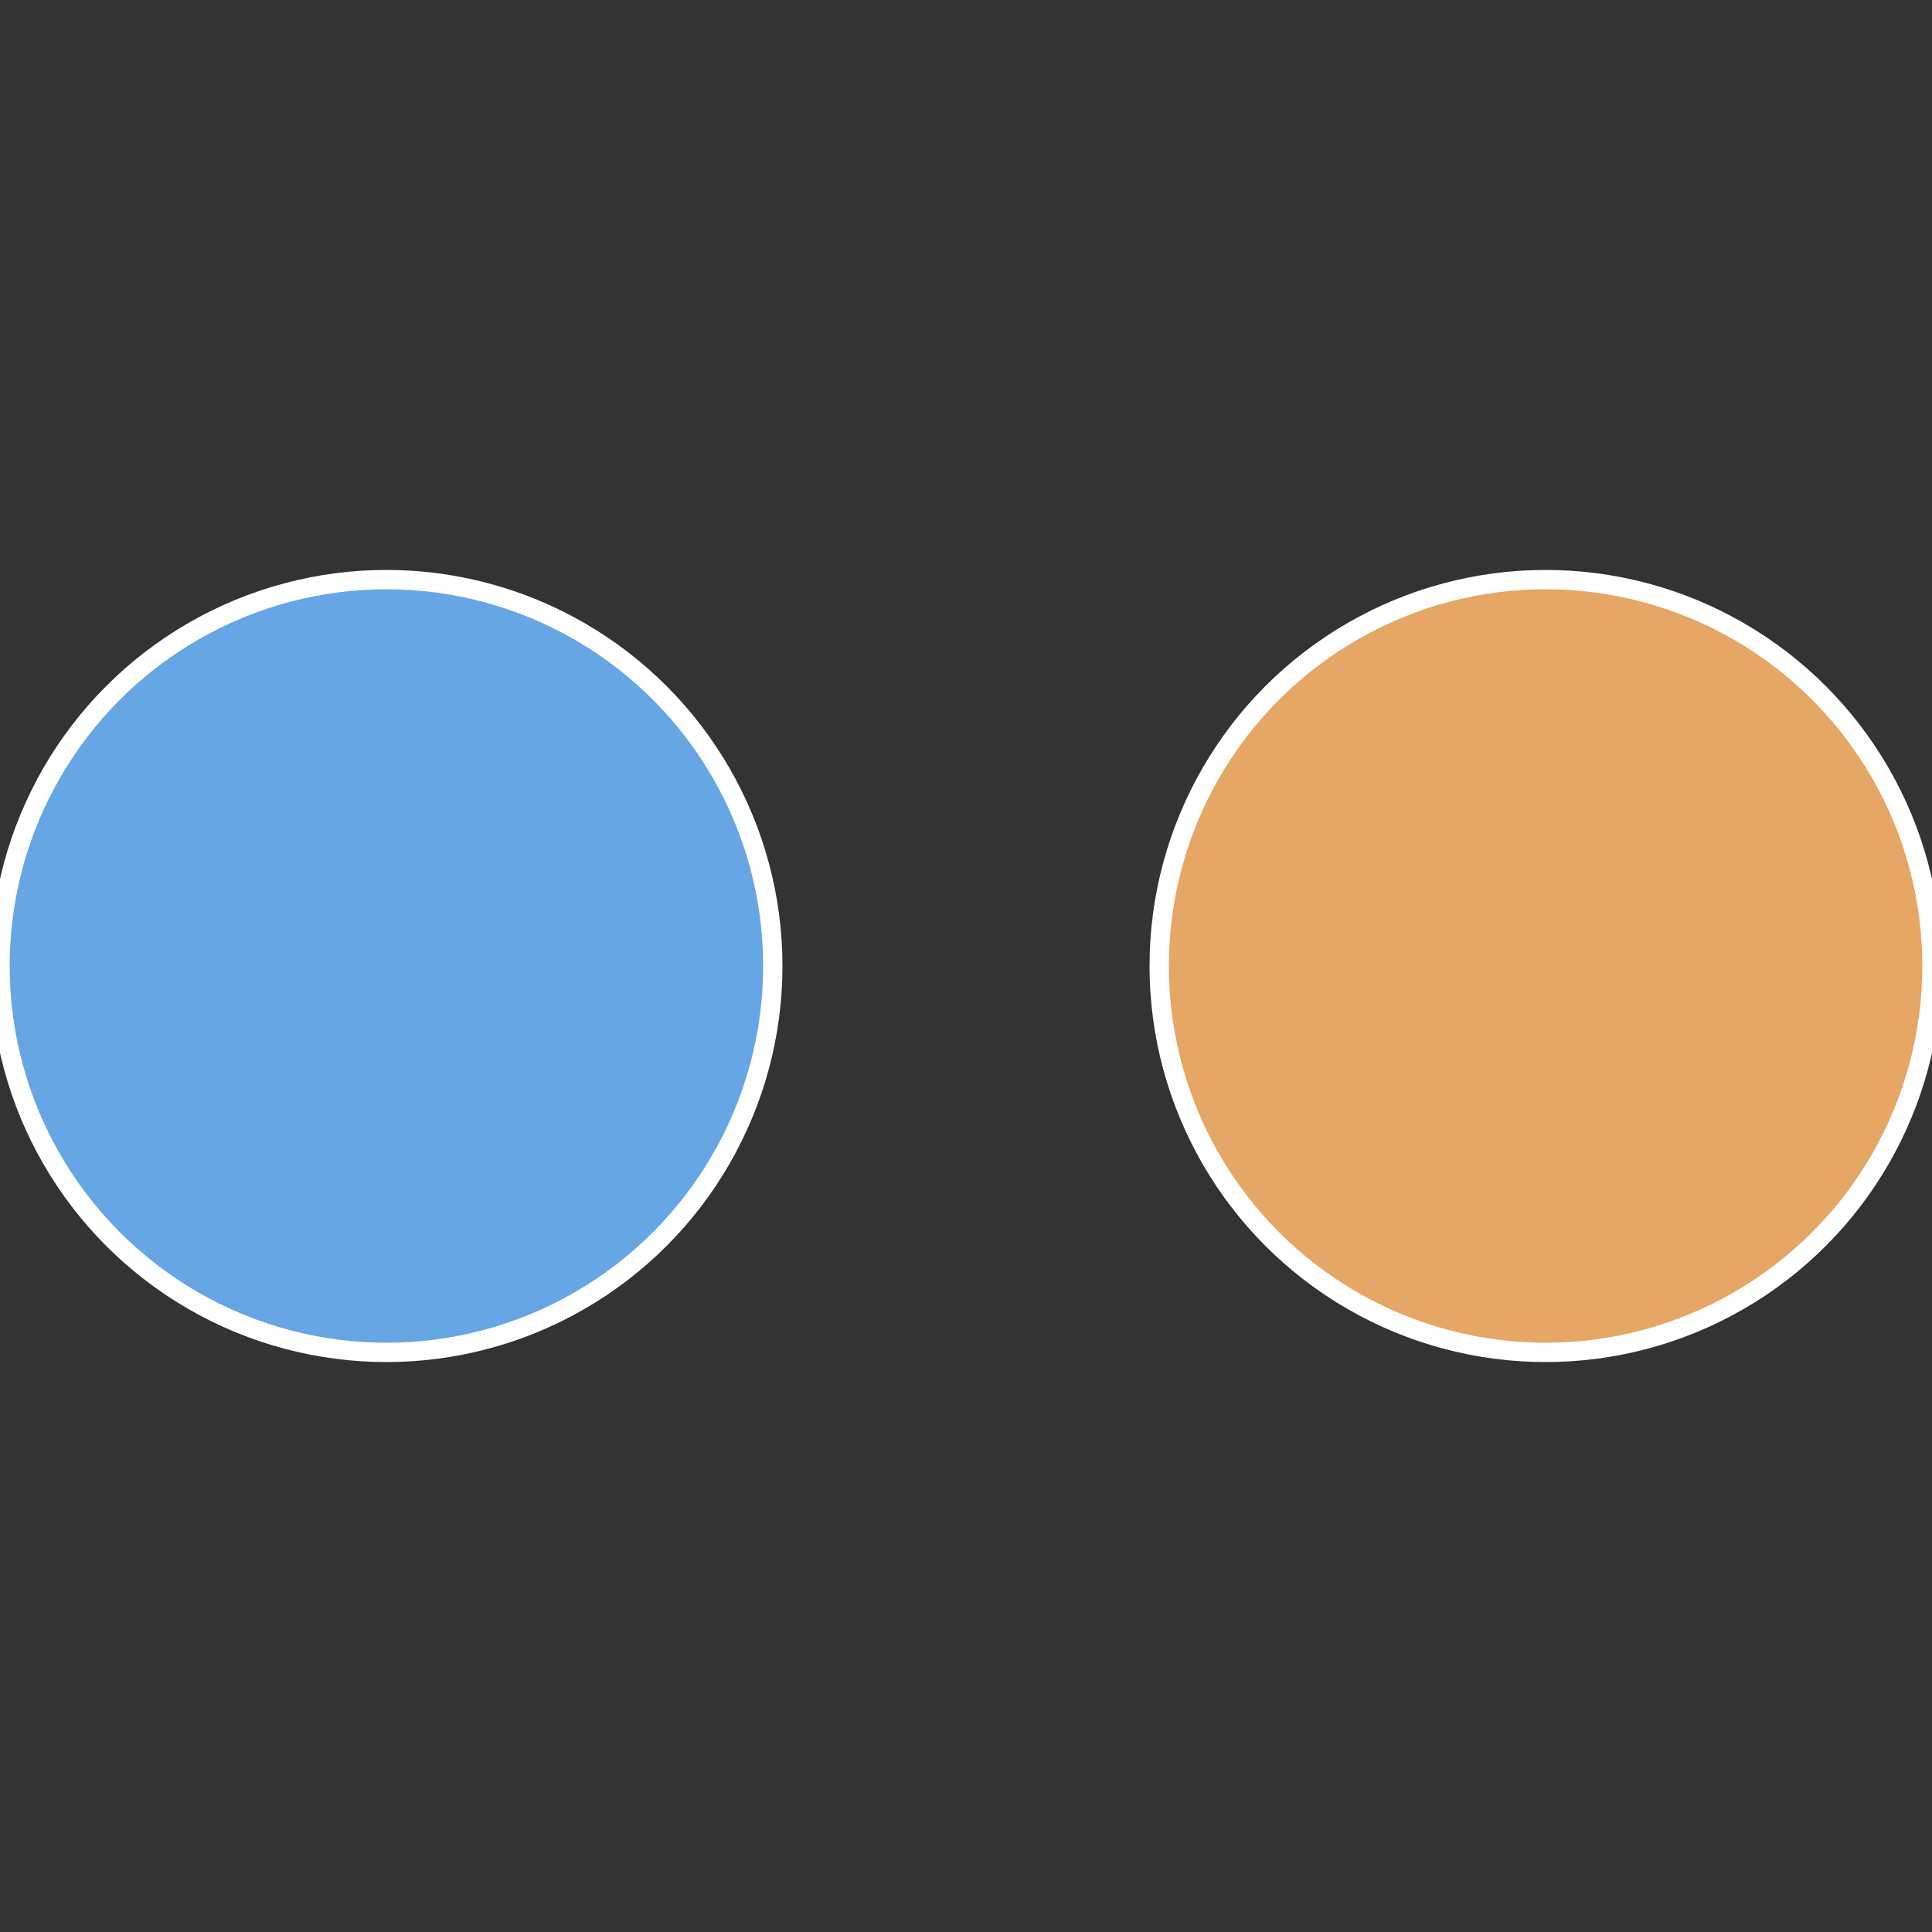 <?xml version="1.0" standalone="no"?>
<svg width="500" height="500" viewBox="-1 -1 2 2" xmlns="http://www.w3.org/2000/svg">
 
                <rect x="-1" y="-1" width="2" height="2" fill="#333333" stroke="none"/>
 
                <circle cx="0.6" cy="0" r="0.4" fill="#e5a666" stroke="#fff" stroke-width="1%" />
             
                <circle cx="-0.6" cy="7.3478807948841E-17" r="0.4" fill="#66a6e5" stroke="#fff" stroke-width="1%" />
            </svg>
